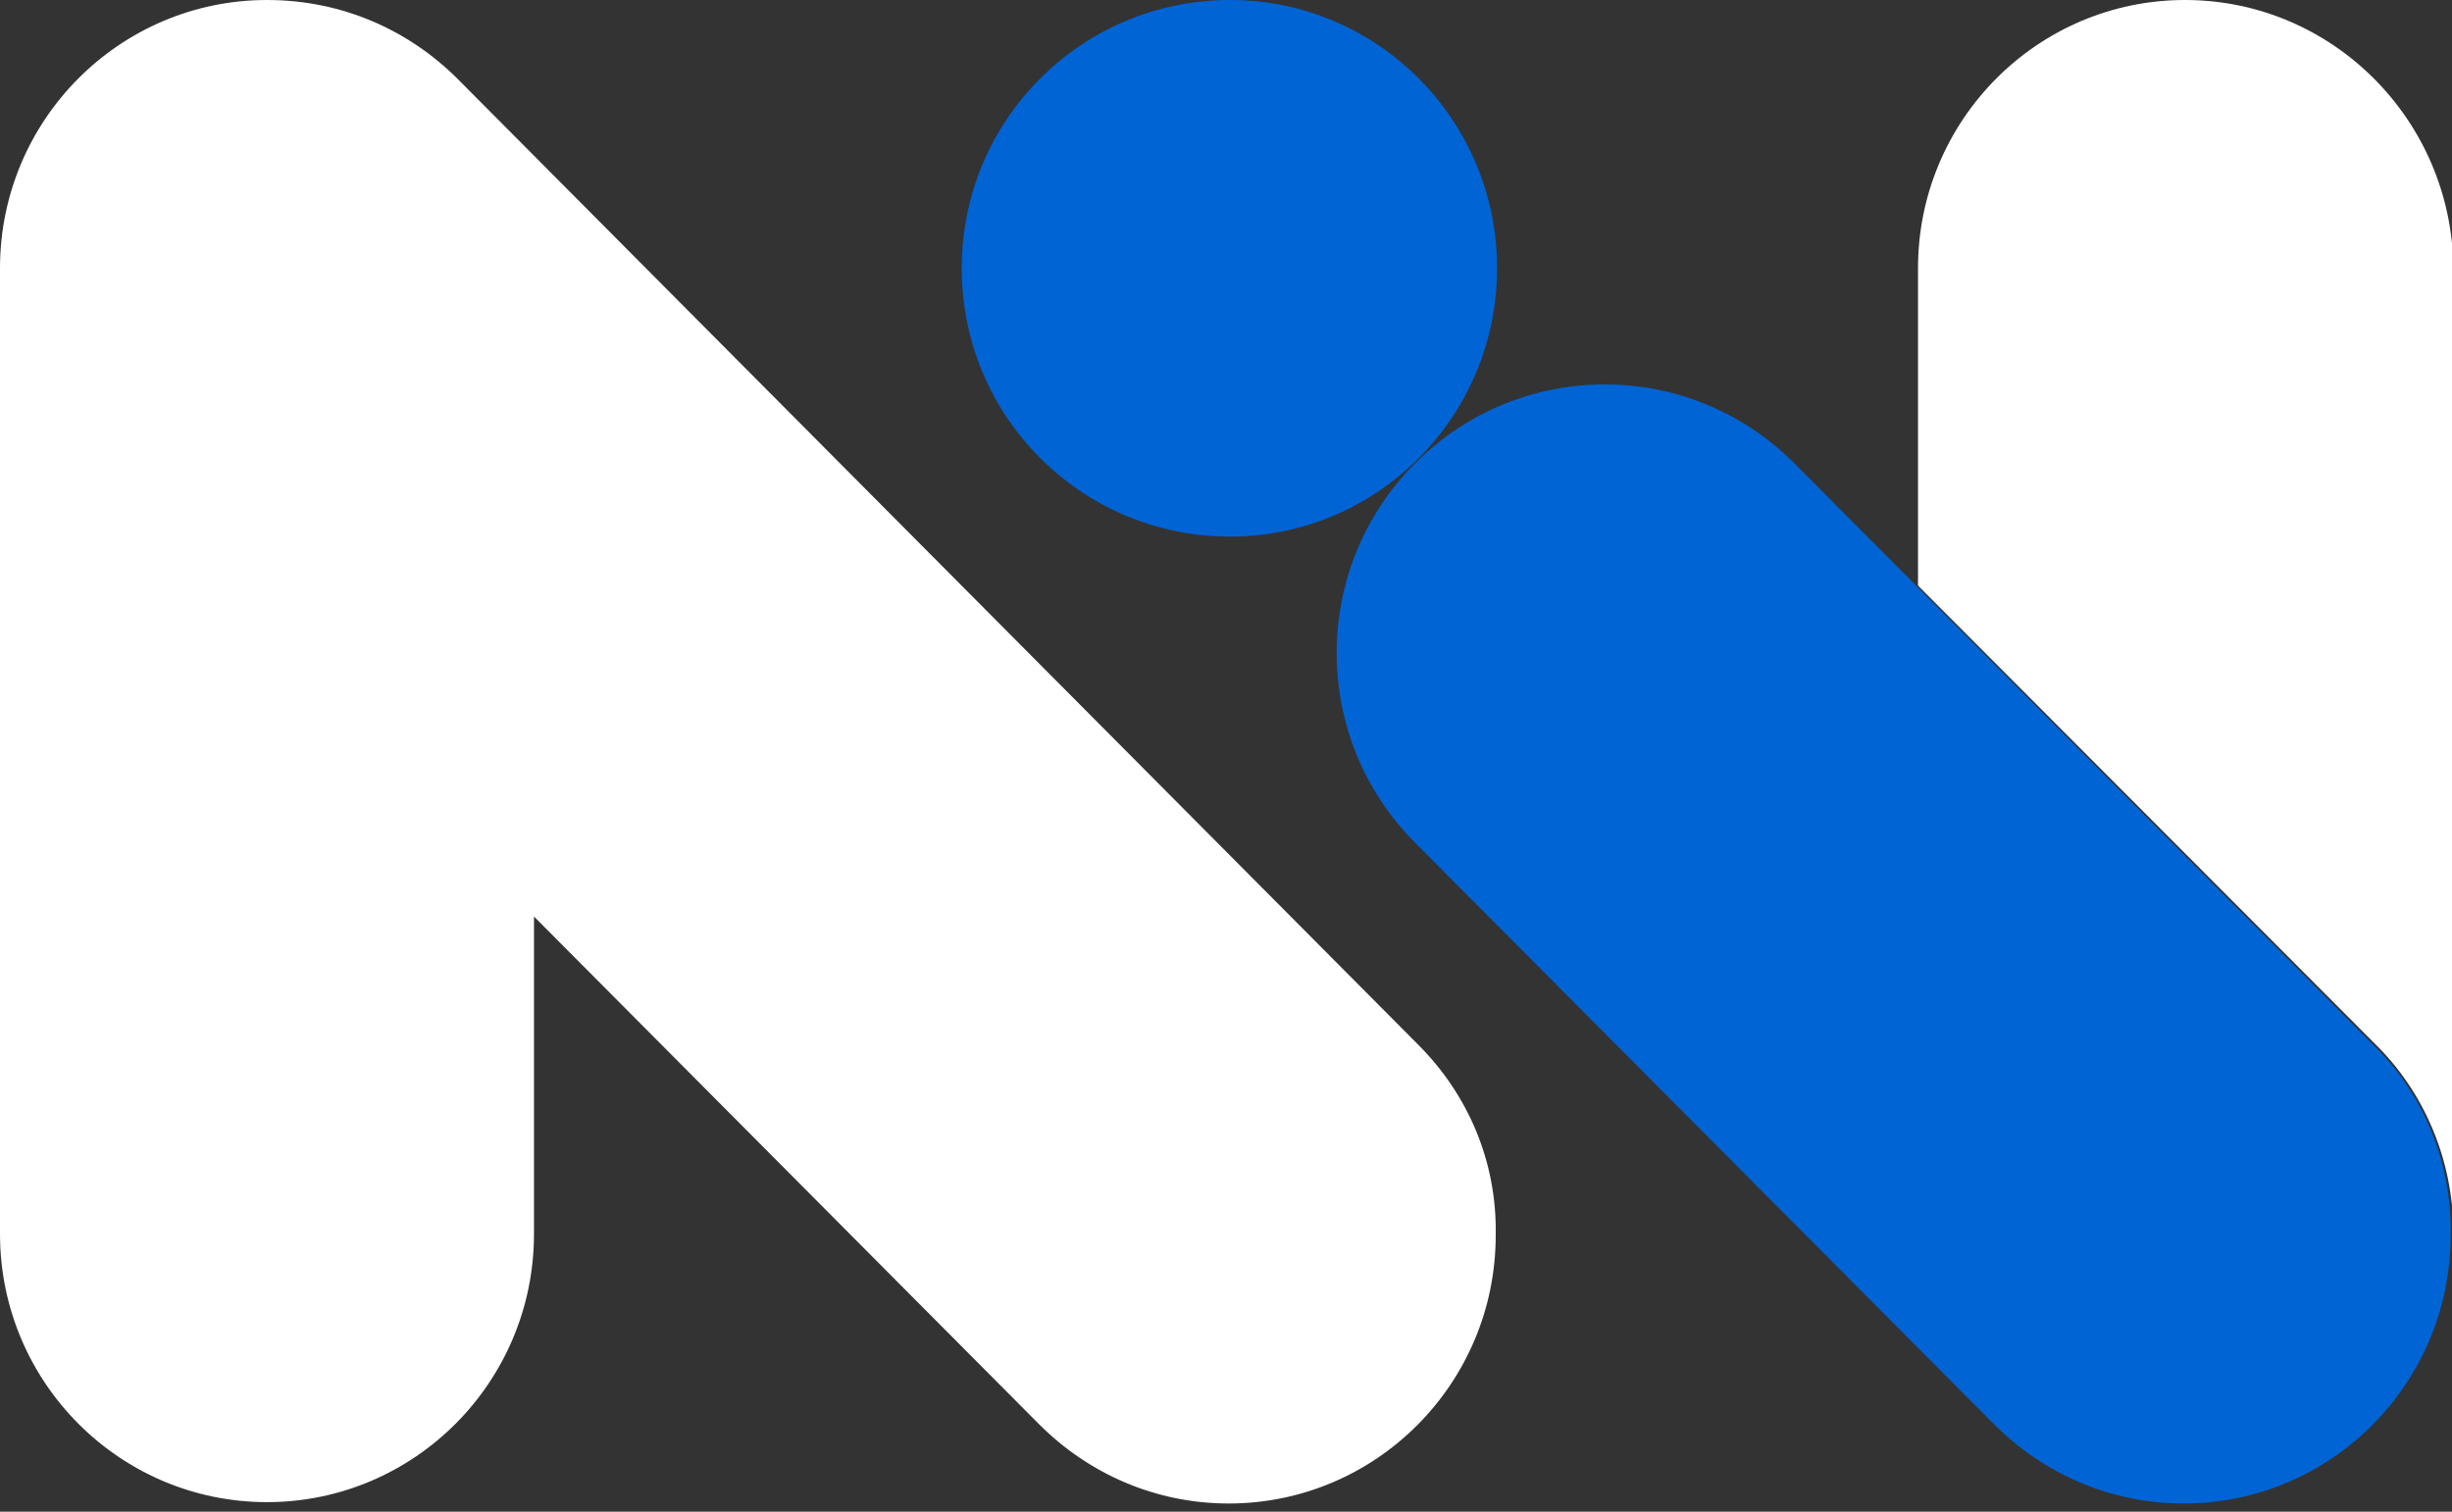 <?xml version="1.0" encoding="utf-8"?>
<!-- Generator: Adobe Illustrator 27.8.1, SVG Export Plug-In . SVG Version: 6.00 Build 0)  -->
<svg version="1.1" id="レイヤー_1" xmlns="http://www.w3.org/2000/svg" xmlns:xlink="http://www.w3.org/1999/xlink" x="0px"
	 y="0px" viewBox="0 0 180 111" style="enable-background:new 0 0 180 111;" xml:space="preserve">
<rect x="0" y="0" width="180" height="111" fill="#333333" stroke="none"/>
<style type="text/css">
	.st0{fill:#FFFFFF;}
	.st1{fill:#0064D4;}
</style>
<path class="st0" d="M104.1,76.7L33.6,5.8C30,2.2,25.1,0,19.6,0C8.8,0,0,8.8,0,19.7c0,0,0,0.1,0,0.1v70.8c0,10.9,8.8,19.7,19.6,19.7
	s19.6-8.8,19.6-19.7V67.3l37.1,37.3c3.6,3.6,8.5,5.8,13.9,5.8c10.8,0,19.6-8.8,19.6-19.7C109.9,85.2,107.7,80.3,104.1,76.7z"/>
<path class="st1" d="M174.2,76.7l-42.5-42.7c-7.7-7.7-20.1-7.7-27.8,0c-7.7,7.7-7.7,20.2,0,27.9l42.5,42.7c3.6,3.6,8.5,5.8,13.9,5.8
	c10.8,0,19.6-8.8,19.6-19.7C180,85.2,177.8,80.2,174.2,76.7L174.2,76.7z"/>
<path class="st1" d="M90.3,39.4c10.8,0,19.6-8.8,19.6-19.7C109.9,8.8,101.1,0,90.3,0C79.4,0,70.6,8.8,70.6,19.7
	C70.6,30.6,79.4,39.4,90.3,39.4z"/>
<path class="st0" d="M160.4,0c-10.8,0-19.6,8.8-19.6,19.7v23.3l33.5,33.6c3.6,3.5,5.8,8.5,5.8,13.9V19.7C180,8.8,171.2,0,160.4,0z"
	/>
</svg>
